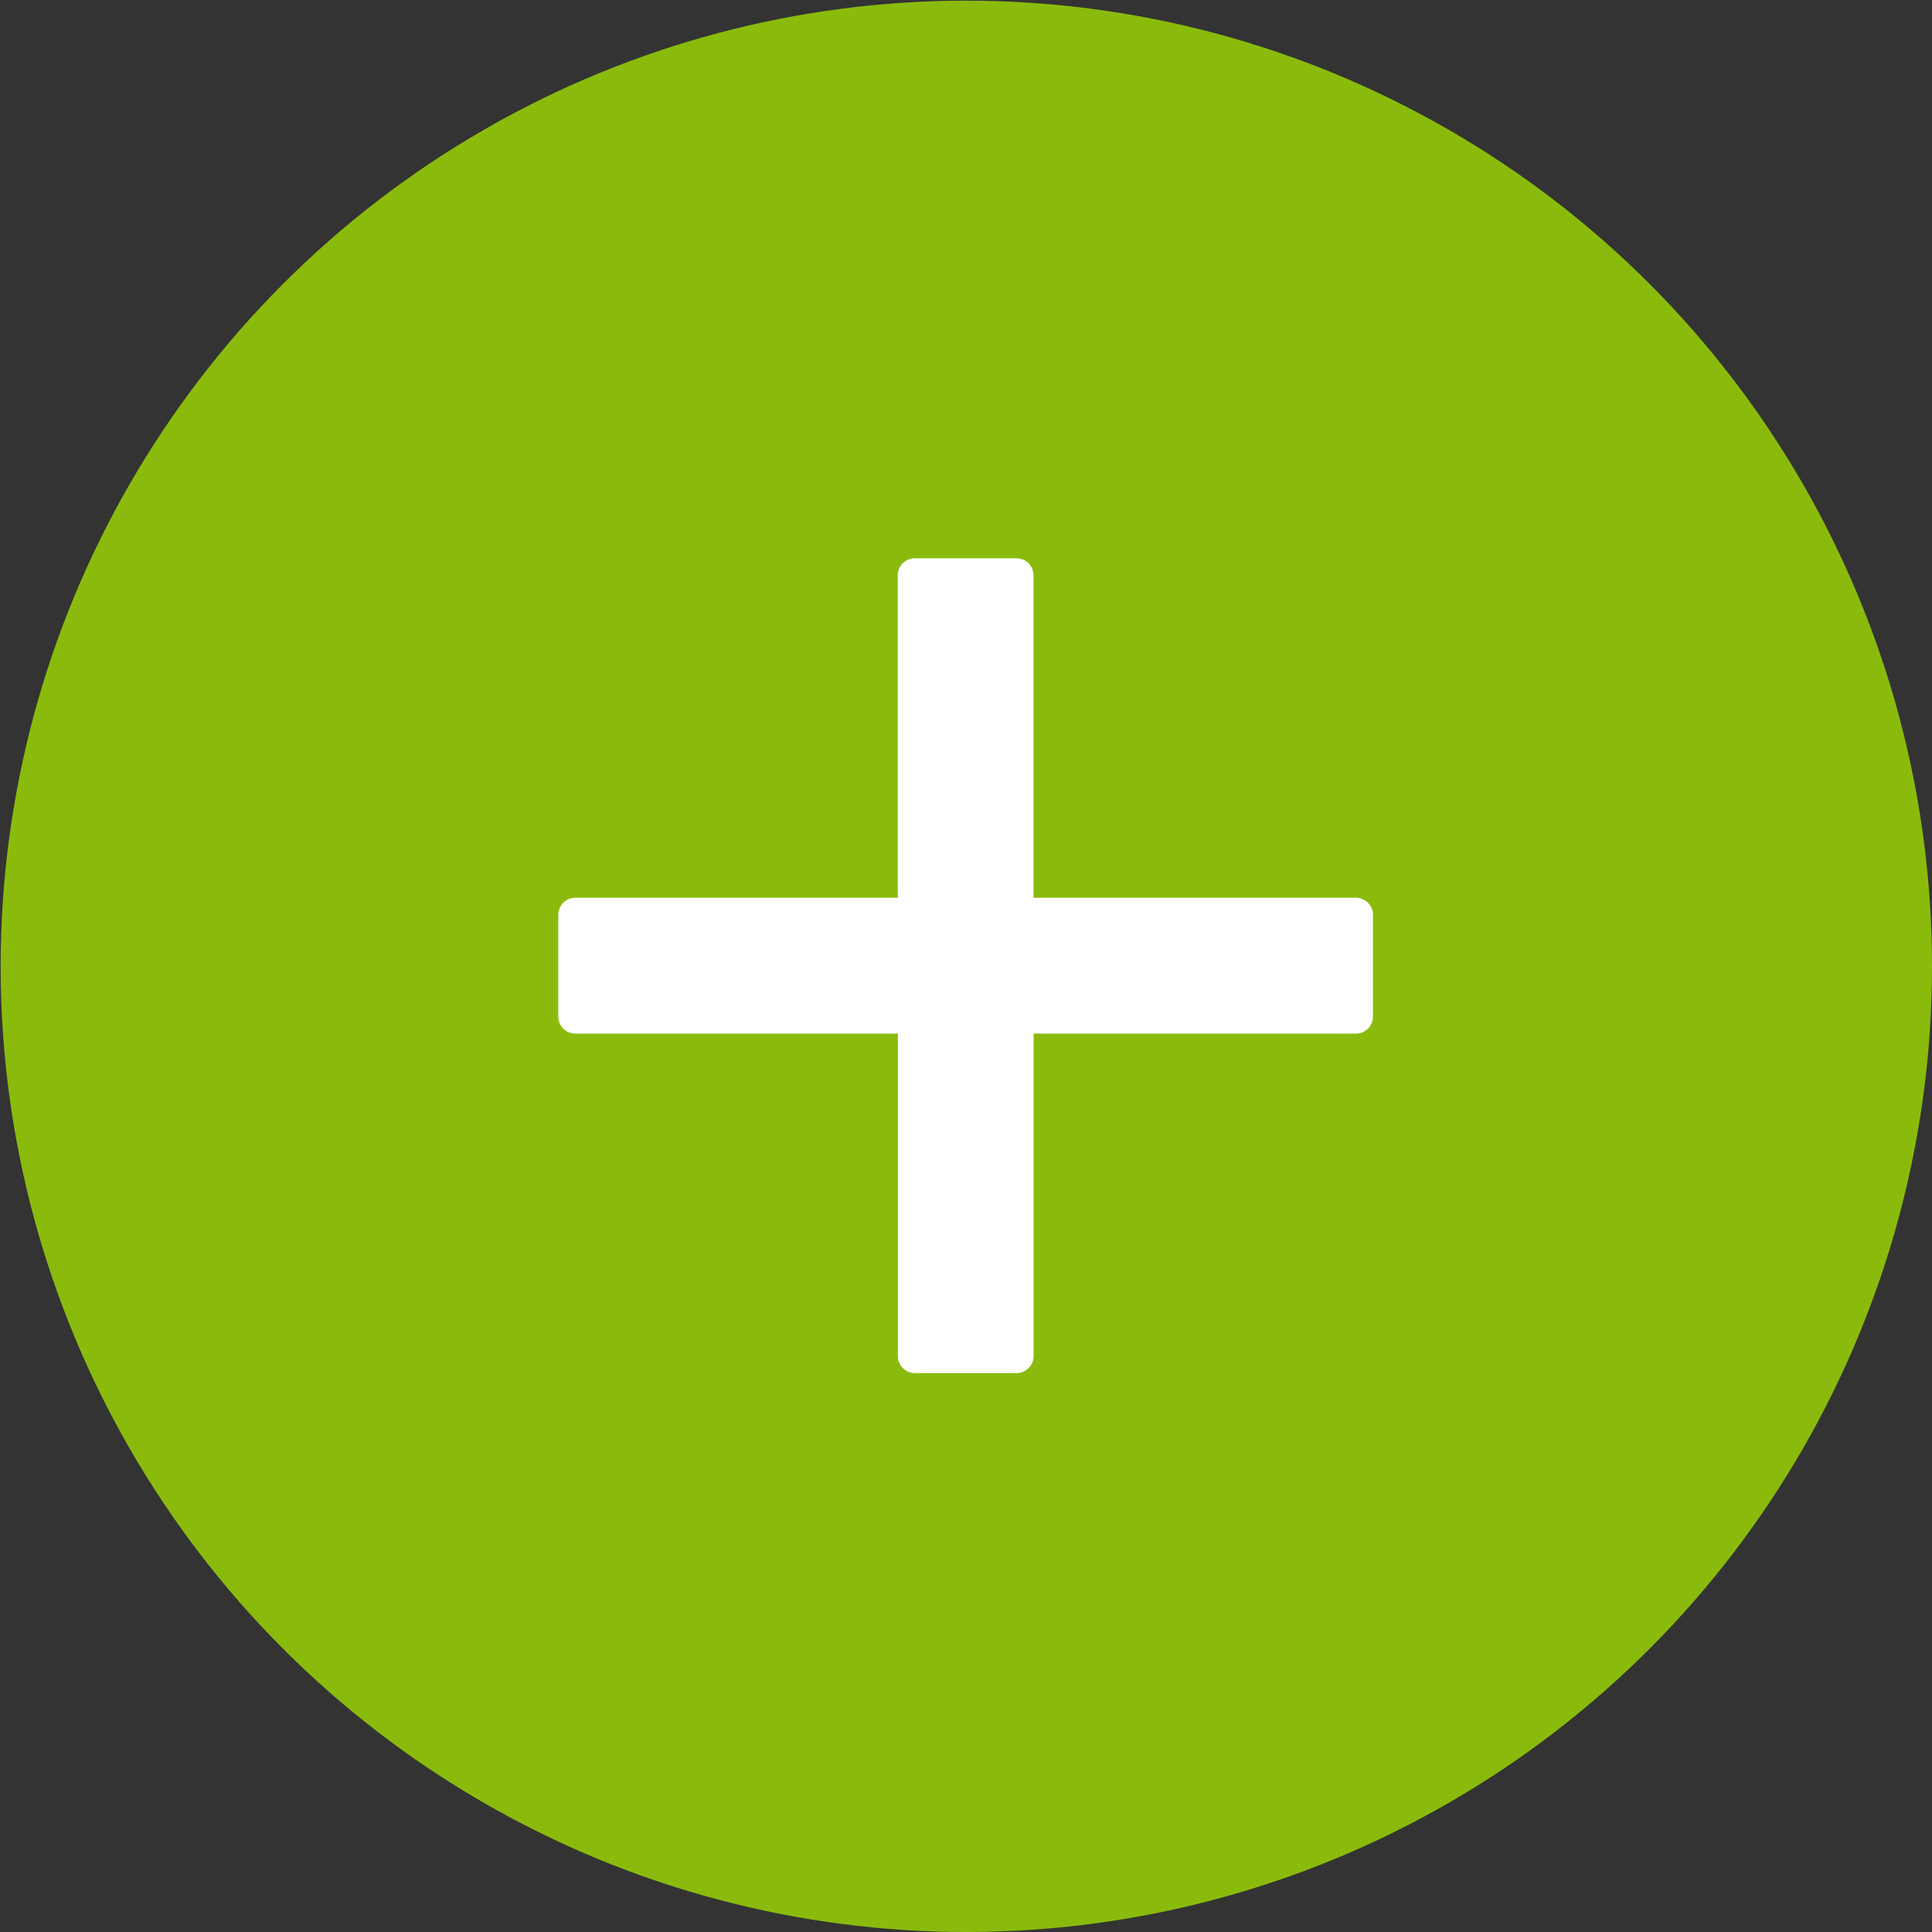 <svg xmlns="http://www.w3.org/2000/svg" width="18.006" height="18.006" viewBox="0 0 18.006 18.006">
  <rect x="0" y="0" width="18.006" height="18.006" fill="#333333" stroke="none"/>
  <g id="Plus" transform="translate(-663 -455)">
    <g id="Group_2" data-name="Group 2">
      <circle id="Ellipse_1" data-name="Ellipse 1" cx="9" cy="9" r="9" transform="translate(663.006 455.006)" fill="#8abb0c"/>
      <path id="Path_1" data-name="Path 1" d="M47.639,9.633H44.633v3.006a.159.159,0,0,1-.158.158h-.949a.159.159,0,0,1-.158-.158V9.633H40.361a.159.159,0,0,1-.158-.158V8.525a.159.159,0,0,1,.158-.158h3.006V5.361a.159.159,0,0,1,.158-.158h.949a.159.159,0,0,1,.158.158V8.367h3.006a.159.159,0,0,1,.158.158v.949A.159.159,0,0,1,47.639,9.633Z" transform="translate(628 455)" fill="#fff"/>
    </g>
    <rect id="Rectangle_2" data-name="Rectangle 2" width="18" height="18" transform="translate(663 455)" fill="#fff" opacity="0"/>
  </g>
</svg>
